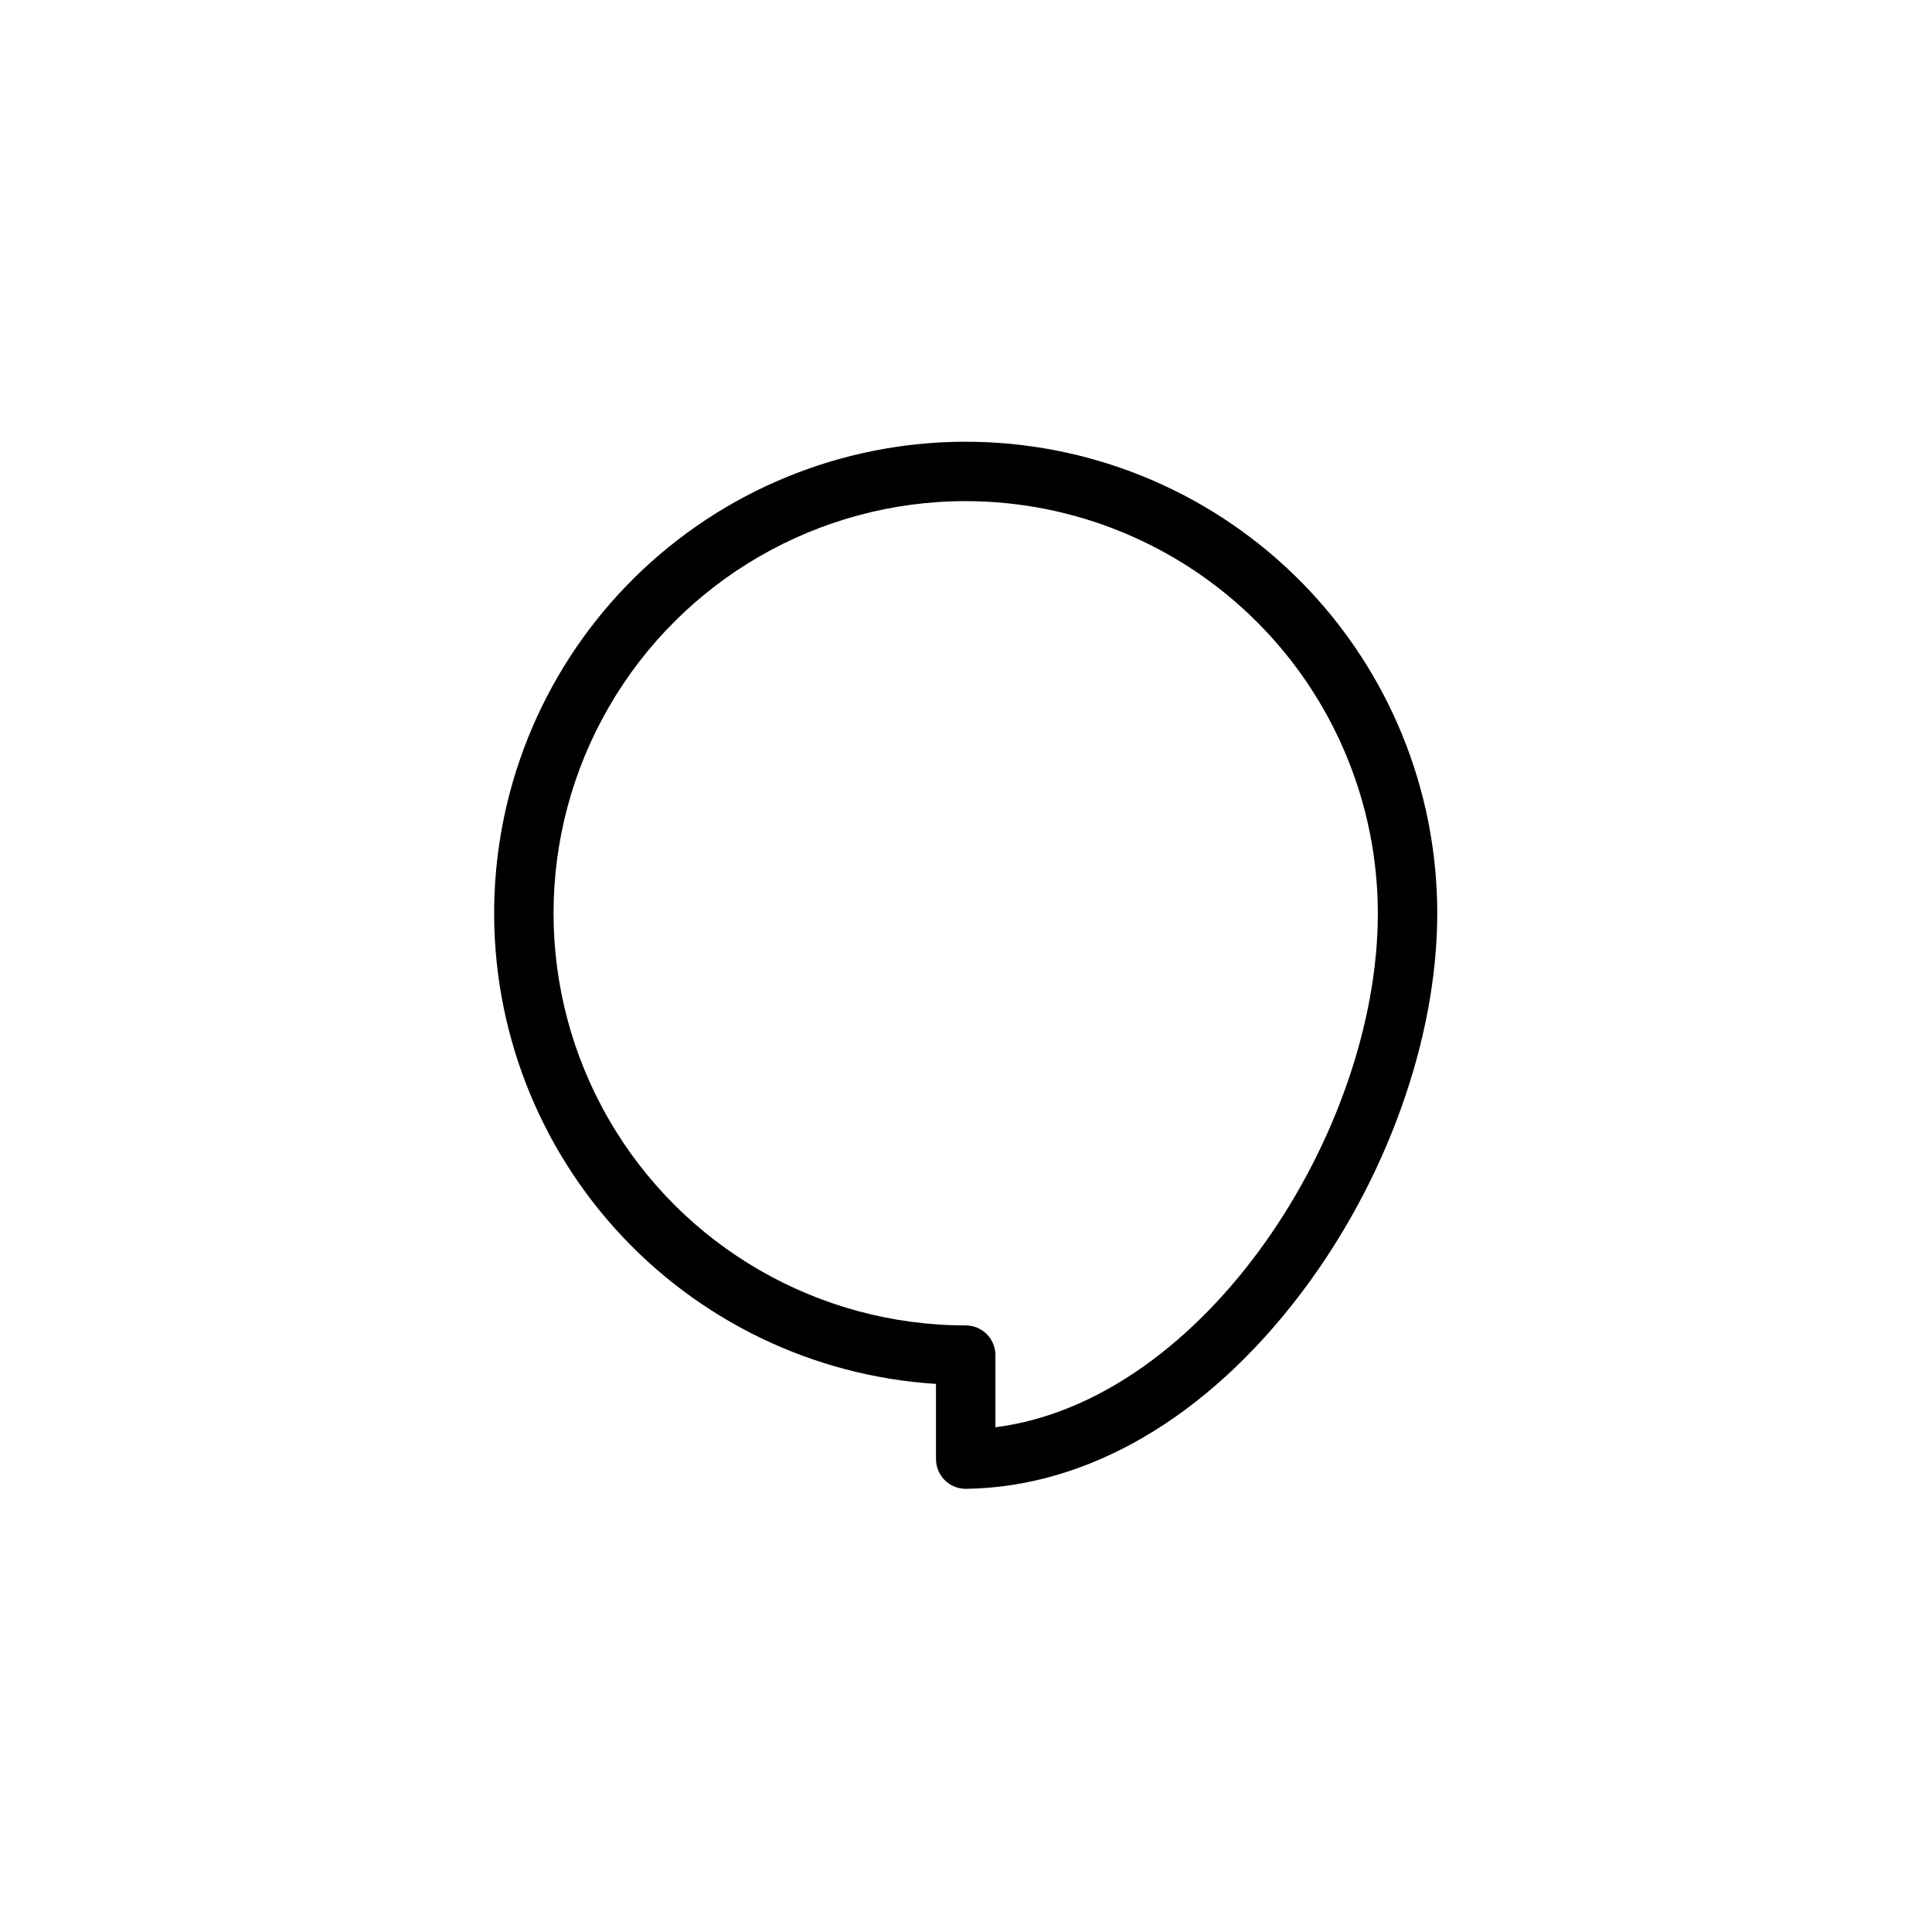 <?xml version="1.0" encoding="UTF-8"?>
<!-- Uploaded to: SVG Repo, www.svgrepo.com, Generator: SVG Repo Mixer Tools -->
<svg fill="#000000" width="800px" height="800px" version="1.1" viewBox="144 144 512 512" xmlns="http://www.w3.org/2000/svg">
 <path d="m399.92 538.55c-4.348 0-7.871-3.523-7.871-7.871v-19.926c-32.621-2.062-63.141-16.82-85.012-41.117-21.867-24.297-33.348-56.195-31.973-88.855 1.371-32.66 15.488-63.48 39.32-85.855 23.828-22.375 55.48-34.52 88.16-33.836 32.684 0.688 63.793 14.152 86.664 37.508 22.871 23.355 35.68 54.742 35.68 87.434 0 33.289-13.531 70.965-36.184 100.81-24.984 32.914-56.48 51.277-88.688 51.711zm0-261.75c-39.02 0-75.078 20.82-94.59 54.613-19.512 33.793-19.512 75.43 0 109.22 19.512 33.797 55.57 54.613 94.59 54.613 2.09 0 4.094 0.828 5.566 2.305 1.477 1.477 2.309 3.481 2.309 5.566v19.121c55.391-7.027 101.35-78.082 101.35-136.21-0.035-28.961-11.551-56.723-32.027-77.199-20.477-20.473-48.238-31.992-77.199-32.027z"/>
</svg>